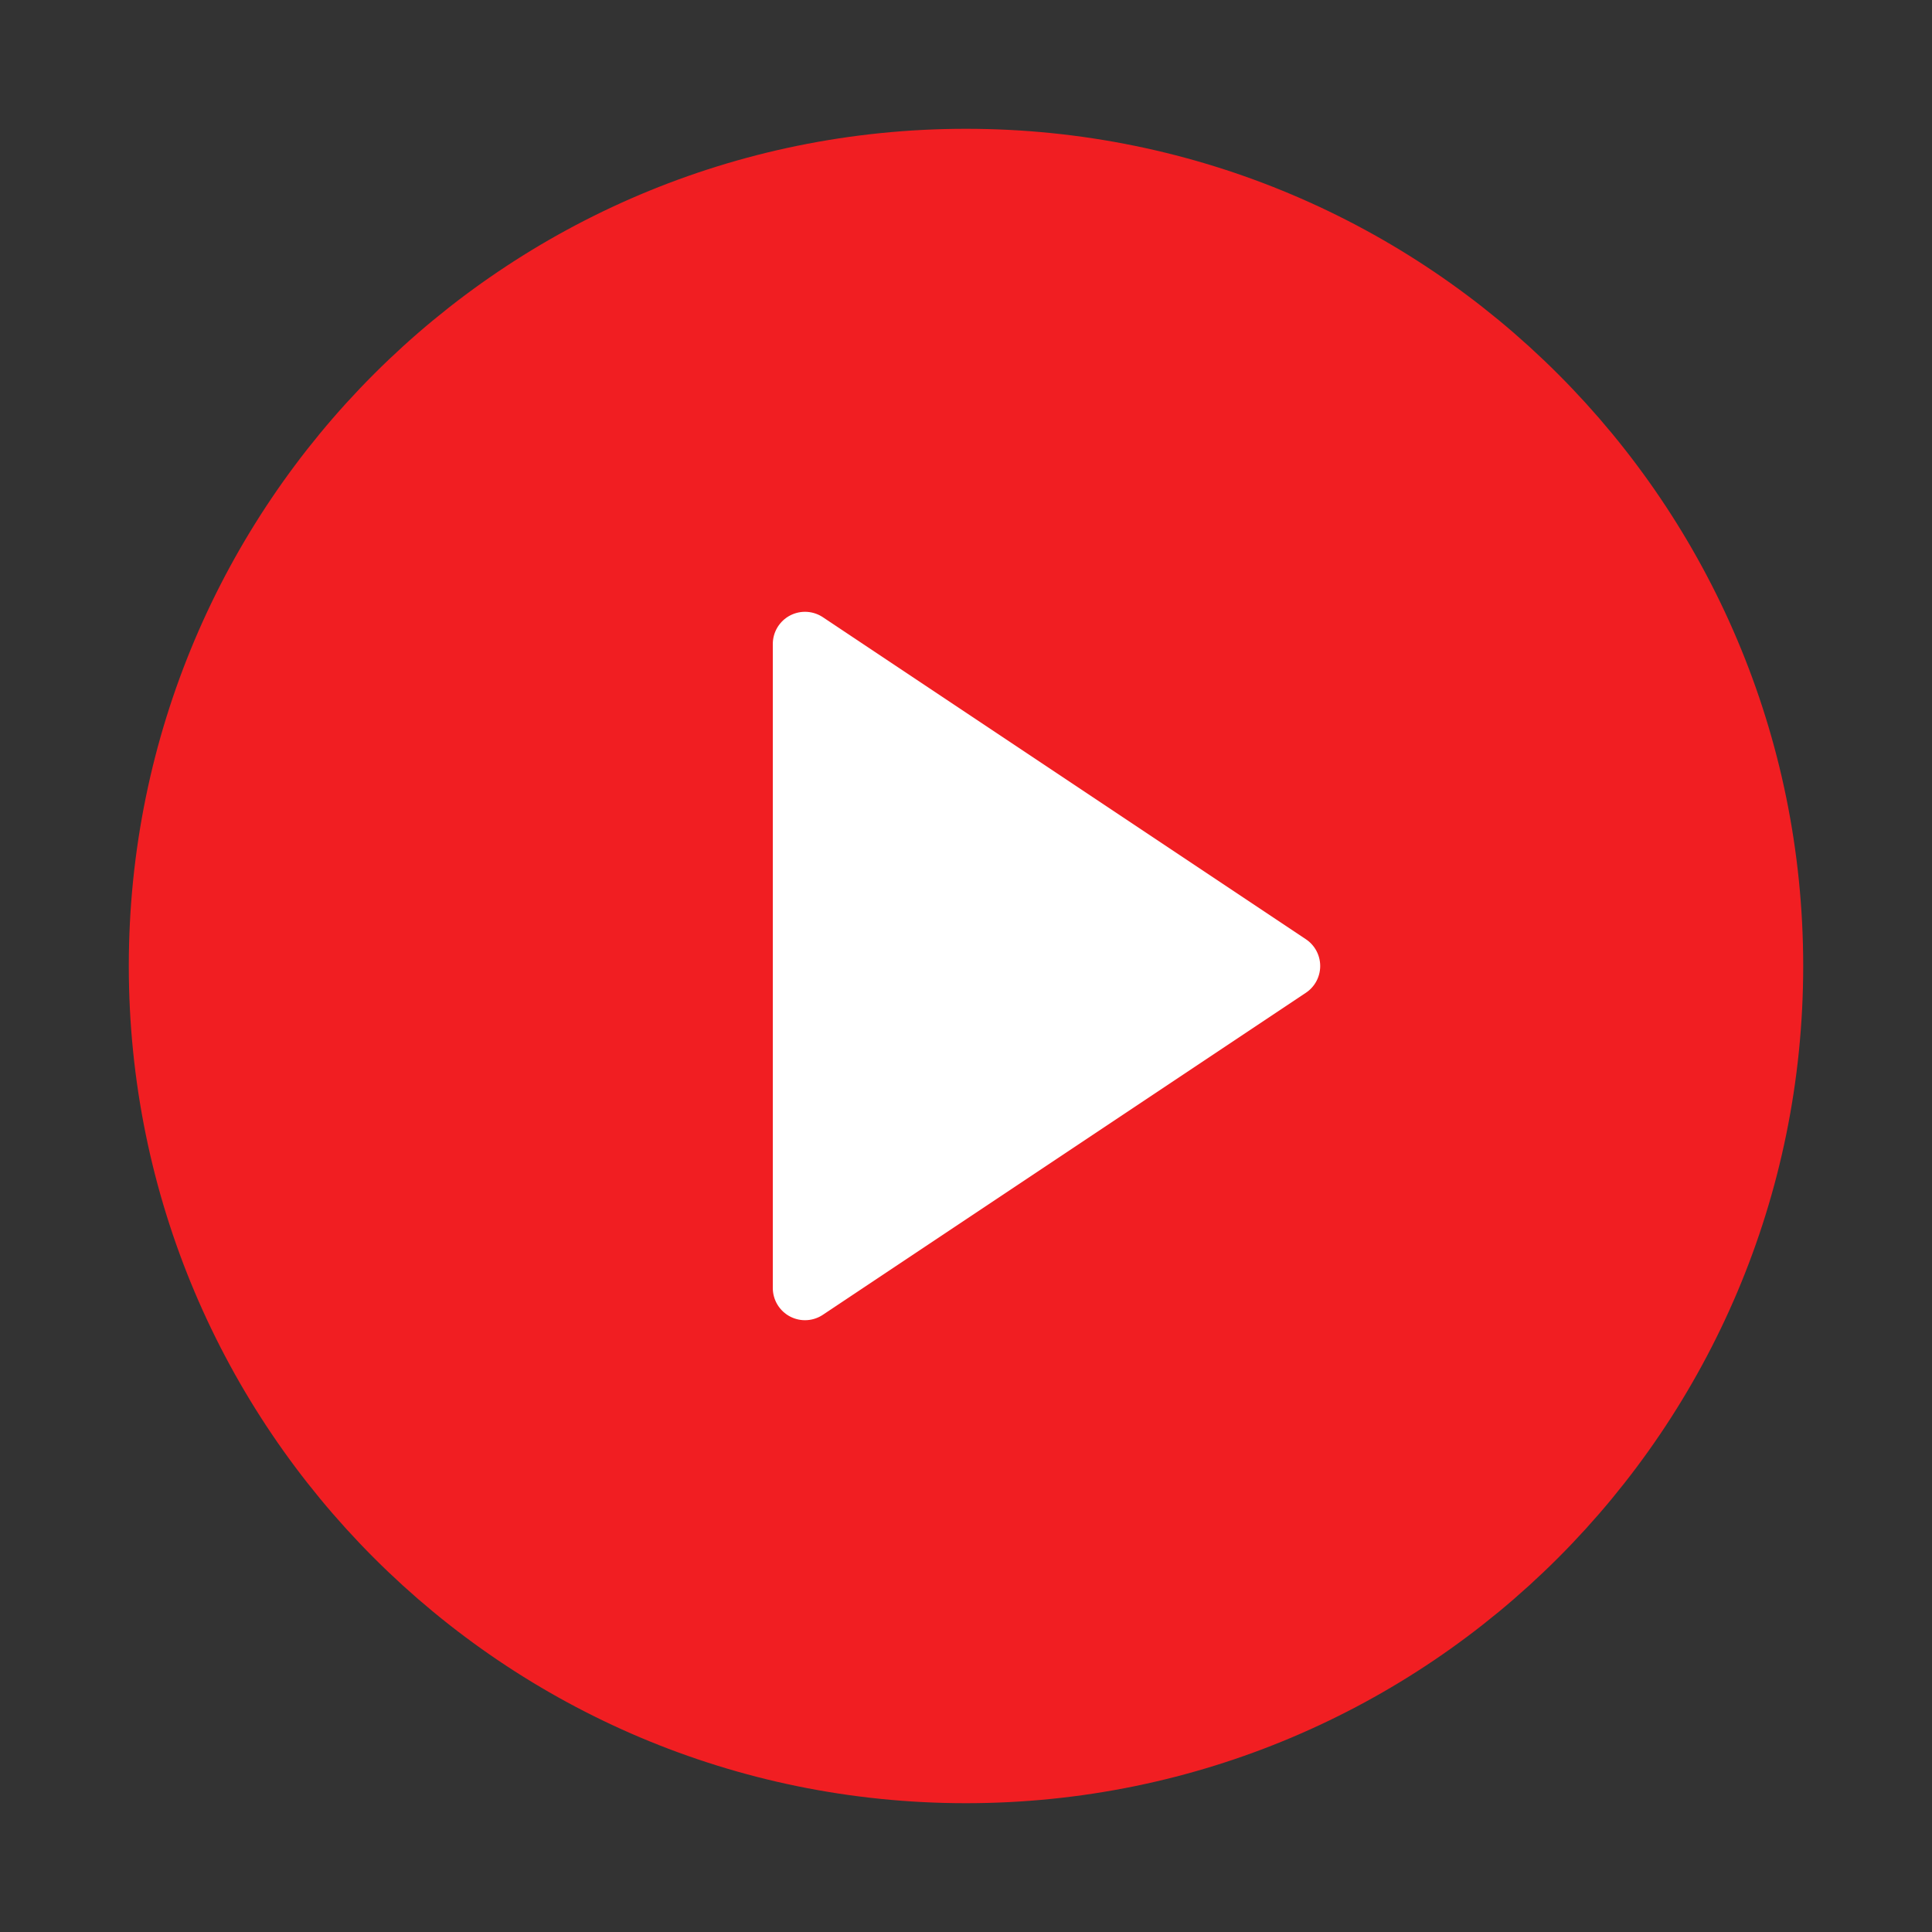 <svg width="60" height="60" viewBox="0 0 60 60" fill="none" xmlns="http://www.w3.org/2000/svg">
    <rect x="0" y="0" width="60" height="60" fill="#333333" stroke="none"/>
    <path d="M30 55C43.807 55 55 43.807 55 30C55 16.193 43.807 5 30 5C16.193 5 5 16.193 5 30C5 43.807 16.193 55 30 55Z" fill="#F11E22" stroke="#F11E22" stroke-width="2" stroke-linecap="round" stroke-linejoin="round"/>
    <path d="M25 20L40 30L25 40V20Z" fill="white" stroke="white" stroke-width="2" stroke-linecap="round" stroke-linejoin="round"/>
</svg>